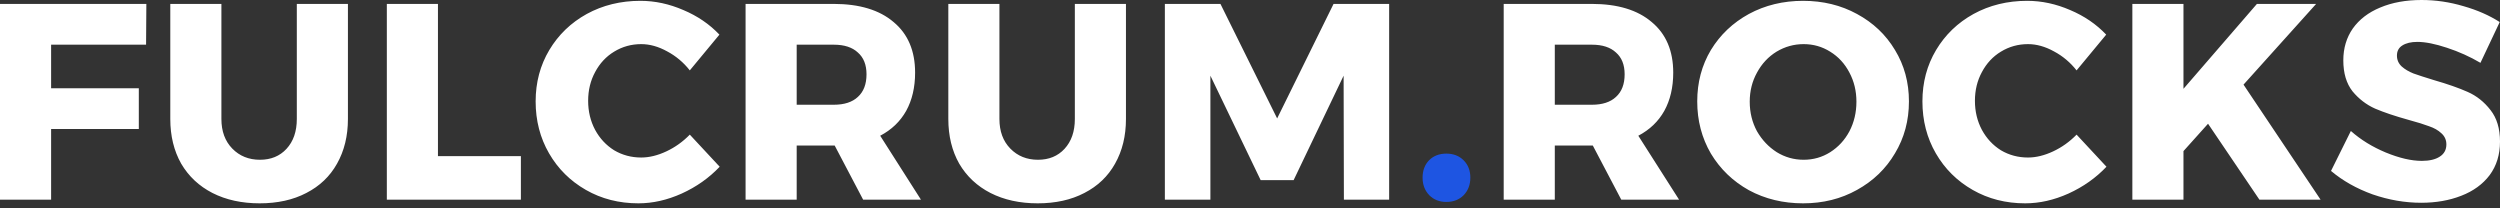 <svg width="240" height="20" viewBox="0 0 240 20" fill="none" xmlns="http://www.w3.org/2000/svg">
<rect x="0" y="0" width="240" height="20" fill="#333333" stroke="none"/>
<path d="M0 0.375H14.05L14.023 4.29H4.907V8.473H13.326V12.387H4.907V19.171H0V0.375ZM21.255 11.422C21.255 12.602 21.603 13.549 22.3 14.264C22.997 14.979 23.882 15.337 24.955 15.337C26.009 15.337 26.858 14.988 27.502 14.291C28.163 13.576 28.494 12.62 28.494 11.422V0.375H33.401V11.422C33.401 13.049 33.052 14.479 32.355 15.712C31.676 16.928 30.693 17.866 29.406 18.527C28.137 19.189 26.644 19.52 24.928 19.52C23.212 19.52 21.701 19.189 20.397 18.527C19.11 17.866 18.109 16.928 17.394 15.712C16.697 14.479 16.348 13.049 16.348 11.422V0.375H21.255V11.422ZM37.136 0.375H42.043V14.988H50.006V19.171H37.136V0.375ZM66.221 6.757C65.614 5.988 64.89 5.38 64.05 4.934C63.21 4.469 62.378 4.236 61.556 4.236C60.609 4.236 59.742 4.478 58.955 4.96C58.186 5.425 57.579 6.078 57.132 6.918C56.685 7.74 56.462 8.66 56.462 9.679C56.462 10.698 56.685 11.628 57.132 12.468C57.579 13.29 58.186 13.943 58.955 14.425C59.742 14.89 60.609 15.122 61.556 15.122C62.325 15.122 63.129 14.926 63.969 14.533C64.809 14.139 65.56 13.603 66.221 12.924L69.09 16.007C68.072 17.08 66.856 17.938 65.444 18.581C64.05 19.207 62.664 19.52 61.288 19.52C59.429 19.52 57.749 19.091 56.247 18.233C54.746 17.375 53.566 16.204 52.708 14.72C51.85 13.236 51.421 11.574 51.421 9.733C51.421 7.91 51.859 6.265 52.735 4.799C53.611 3.334 54.808 2.181 56.328 1.341C57.865 0.501 59.581 0.08 61.476 0.08C62.87 0.08 64.246 0.375 65.605 0.965C66.963 1.537 68.116 2.324 69.064 3.325L66.221 6.757ZM82.863 19.171L80.128 13.969H80.021H76.482V19.171H71.575V0.375H80.021C82.505 0.375 84.427 0.956 85.786 2.118C87.162 3.262 87.85 4.88 87.85 6.971C87.85 8.383 87.564 9.608 86.992 10.645C86.42 11.664 85.589 12.459 84.499 13.031L88.413 19.171H82.863ZM76.482 10.055H80.048C81.049 10.055 81.818 9.805 82.354 9.304C82.908 8.803 83.185 8.08 83.185 7.132C83.185 6.221 82.908 5.523 82.354 5.041C81.818 4.54 81.049 4.29 80.048 4.29H76.482V10.055ZM95.945 11.422C95.945 12.602 96.294 13.549 96.991 14.264C97.688 14.979 98.573 15.337 99.646 15.337C100.7 15.337 101.549 14.988 102.193 14.291C102.854 13.576 103.185 12.62 103.185 11.422V0.375H108.092V11.422C108.092 13.049 107.743 14.479 107.046 15.712C106.367 16.928 105.384 17.866 104.097 18.527C102.828 19.189 101.335 19.52 99.619 19.52C97.903 19.52 96.392 19.189 95.088 18.527C93.8 17.866 92.8 16.928 92.085 15.712C91.387 14.479 91.039 13.049 91.039 11.422V0.375H95.945V11.422ZM111.827 0.375H117.163L122.606 11.369L128.022 0.375H133.358V19.171H129.014L128.987 7.266L124.188 17.294H121.024L116.198 7.266V19.171H111.827V0.375ZM155.643 19.171L152.908 13.969H152.801H149.261V19.171H144.355V0.375H152.801C155.285 0.375 157.207 0.956 158.565 2.118C159.942 3.262 160.63 4.88 160.63 6.971C160.63 8.383 160.344 9.608 159.772 10.645C159.2 11.664 158.368 12.459 157.278 13.031L161.193 19.171H155.643ZM149.261 10.055H152.827C153.828 10.055 154.597 9.805 155.133 9.304C155.687 8.803 155.965 8.08 155.965 7.132C155.965 6.221 155.687 5.523 155.133 5.041C154.597 4.54 153.828 4.29 152.827 4.29H149.261V10.055ZM173.096 0.08C175.008 0.08 176.733 0.501 178.27 1.341C179.825 2.181 181.041 3.334 181.917 4.799C182.811 6.265 183.258 7.91 183.258 9.733C183.258 11.574 182.811 13.236 181.917 14.72C181.041 16.204 179.825 17.375 178.27 18.233C176.733 19.091 175.008 19.52 173.096 19.52C171.183 19.52 169.449 19.099 167.894 18.259C166.357 17.401 165.141 16.231 164.247 14.747C163.371 13.245 162.934 11.574 162.934 9.733C162.934 7.91 163.371 6.265 164.247 4.799C165.141 3.334 166.357 2.181 167.894 1.341C169.449 0.501 171.183 0.08 173.096 0.08ZM173.149 4.236C172.219 4.236 171.353 4.478 170.548 4.96C169.762 5.443 169.136 6.113 168.671 6.971C168.207 7.811 167.974 8.741 167.974 9.76C167.974 10.797 168.207 11.744 168.671 12.602C169.154 13.442 169.789 14.112 170.575 14.613C171.361 15.095 172.219 15.337 173.149 15.337C174.079 15.337 174.928 15.095 175.696 14.613C176.483 14.112 177.099 13.442 177.546 12.602C177.993 11.744 178.217 10.797 178.217 9.76C178.217 8.741 177.993 7.811 177.546 6.971C177.099 6.113 176.483 5.443 175.696 4.96C174.928 4.478 174.079 4.236 173.149 4.236ZM199.352 6.757C198.745 5.988 198.021 5.38 197.181 4.934C196.341 4.469 195.509 4.236 194.687 4.236C193.74 4.236 192.873 4.478 192.086 4.96C191.318 5.425 190.71 6.078 190.263 6.918C189.816 7.74 189.593 8.66 189.593 9.679C189.593 10.698 189.816 11.628 190.263 12.468C190.71 13.29 191.318 13.943 192.086 14.425C192.873 14.89 193.74 15.122 194.687 15.122C195.456 15.122 196.26 14.926 197.1 14.533C197.94 14.139 198.691 13.603 199.352 12.924L202.221 16.007C201.202 17.08 199.987 17.938 198.575 18.581C197.181 19.207 195.795 19.52 194.419 19.52C192.56 19.52 190.88 19.091 189.378 18.233C187.877 17.375 186.697 16.204 185.839 14.72C184.981 13.236 184.552 11.574 184.552 9.733C184.552 7.91 184.99 6.265 185.866 4.799C186.742 3.334 187.939 2.181 189.459 1.341C190.996 0.501 192.712 0.08 194.607 0.08C196.001 0.08 197.377 0.375 198.736 0.965C200.094 1.537 201.247 2.324 202.195 3.325L199.352 6.757ZM222.778 19.171H216.906L211.972 11.878L209.613 14.506V19.171H204.706V0.375H209.613V8.526L216.665 0.375H222.349L215.378 8.124L222.778 19.171ZM238.123 6.033C237.122 5.443 236.049 4.96 234.906 4.585C233.779 4.21 232.832 4.022 232.063 4.022C231.456 4.022 230.973 4.138 230.616 4.37C230.276 4.585 230.106 4.907 230.106 5.336C230.106 5.747 230.258 6.095 230.562 6.381C230.866 6.65 231.241 6.873 231.688 7.052C232.135 7.213 232.796 7.427 233.672 7.695C234.977 8.071 236.049 8.446 236.89 8.821C237.748 9.197 238.48 9.778 239.088 10.564C239.696 11.333 240 12.343 240 13.594C240 14.845 239.669 15.918 239.008 16.811C238.346 17.687 237.435 18.349 236.273 18.796C235.129 19.243 233.851 19.466 232.439 19.466C230.884 19.466 229.329 19.198 227.773 18.662C226.236 18.108 224.904 17.357 223.778 16.409L225.682 12.575C226.629 13.415 227.747 14.104 229.034 14.64C230.338 15.176 231.491 15.444 232.492 15.444C233.225 15.444 233.797 15.31 234.208 15.042C234.637 14.774 234.852 14.38 234.852 13.862C234.852 13.433 234.691 13.076 234.369 12.79C234.065 12.504 233.672 12.28 233.19 12.119C232.725 11.941 232.063 11.735 231.205 11.503C229.918 11.145 228.855 10.788 228.015 10.43C227.174 10.055 226.45 9.501 225.843 8.768C225.253 8.017 224.958 7.025 224.958 5.792C224.958 4.63 225.262 3.611 225.87 2.735C226.495 1.859 227.371 1.189 228.497 0.724C229.641 0.241 230.964 0 232.466 0C233.824 0 235.165 0.197 236.488 0.59C237.81 0.965 238.972 1.475 239.973 2.118L238.123 6.033Z" fill="white"/>
<path d="M138.847 14.747C139.526 14.747 140.08 14.961 140.509 15.39C140.938 15.819 141.153 16.374 141.153 17.053C141.153 17.732 140.938 18.295 140.509 18.742C140.08 19.171 139.526 19.386 138.847 19.386C138.186 19.386 137.64 19.171 137.211 18.742C136.782 18.295 136.568 17.732 136.568 17.053C136.568 16.374 136.774 15.819 137.185 15.39C137.614 14.961 138.168 14.747 138.847 14.747Z" fill="#1E55E2"/>
</svg>
